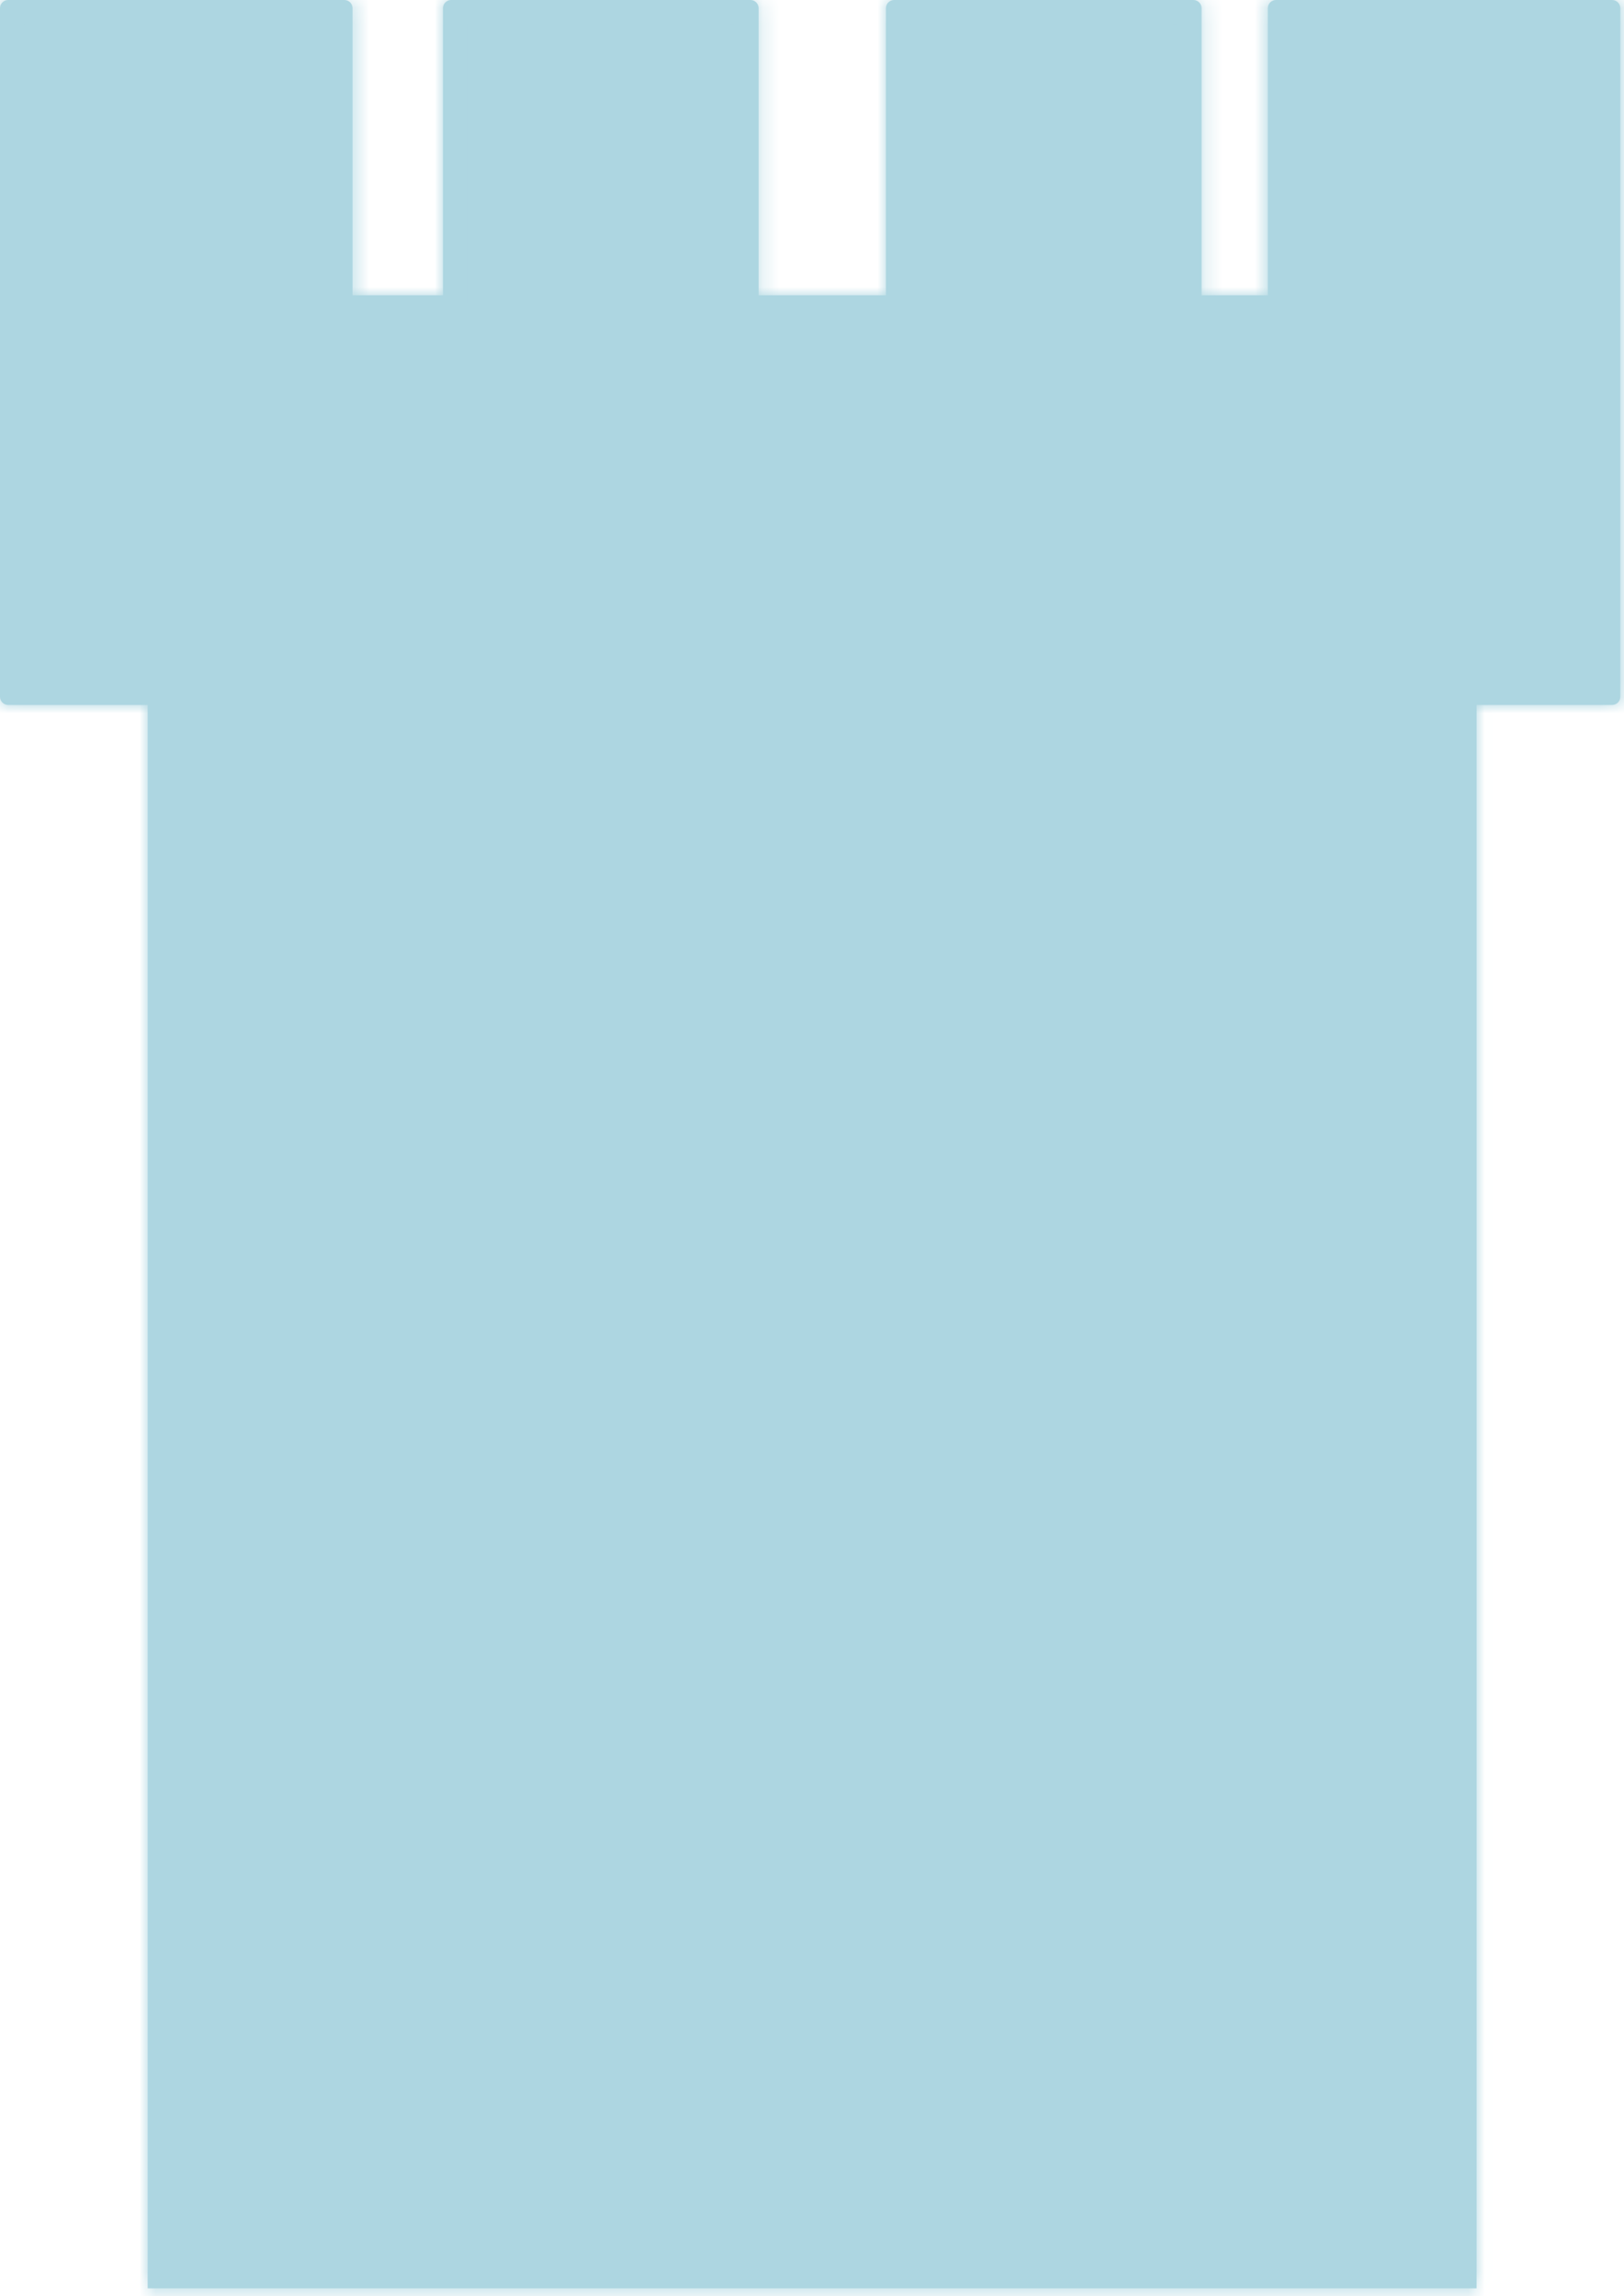 <svg width="99" height="140" viewBox="0 0 99 140" fill="none" xmlns="http://www.w3.org/2000/svg">
<mask id="path-1-inside-1_1011_10517" fill="#ADD6E1">
<path fill-rule="evenodd" clip-rule="evenodd" d="M0 0.5C0 0.224 0.224 0 0.5 0H20.991C21.267 0 21.491 0.224 21.491 0.5V18.002H27.004V0.5C27.004 0.224 27.228 0 27.504 0H45.746C46.022 0 46.246 0.224 46.246 0.5V18.002H54.007V0.5C54.007 0.224 54.231 0 54.507 0H72.748C73.024 0 73.248 0.224 73.248 0.5V18.002H77.285V0.5C77.285 0.224 77.508 0 77.785 0H98.275C98.551 0 98.775 0.224 98.775 0.5V42.481C98.775 42.757 98.551 42.981 98.275 42.981H90.014V139.52H9.002V42.981H0.5C0.224 42.981 0 42.757 0 42.481V0.5Z"/>
</mask>
<path fill-rule="evenodd" clip-rule="evenodd" d="M0 0.5C0 0.224 0.224 0 0.5 0H20.991C21.267 0 21.491 0.224 21.491 0.5V18.002H27.004V0.5C27.004 0.224 27.228 0 27.504 0H45.746C46.022 0 46.246 0.224 46.246 0.5V18.002H54.007V0.5C54.007 0.224 54.231 0 54.507 0H72.748C73.024 0 73.248 0.224 73.248 0.5V18.002H77.285V0.5C77.285 0.224 77.508 0 77.785 0H98.275C98.551 0 98.775 0.224 98.775 0.5V42.481C98.775 42.757 98.551 42.981 98.275 42.981H90.014V139.52H9.002V42.981H0.5C0.224 42.981 0 42.757 0 42.481V0.5Z" fill="#ADD6E1"/>
<path d="M21.491 18.002H19.991V19.502H21.491V18.002ZM27.004 18.002V19.502H28.504V18.002H27.004ZM46.246 18.002H44.746V19.502H46.246V18.002ZM54.007 18.002V19.502H55.507V18.002H54.007ZM73.248 18.002H71.748V19.502H73.248V18.002ZM77.285 18.002V19.502H78.785V18.002H77.285ZM90.014 42.981V41.481H88.514V42.981H90.014ZM90.014 139.52V141.02H91.514V139.52H90.014ZM9.002 139.52H7.502V141.02H9.002V139.52ZM9.002 42.981H10.502V41.481H9.002V42.981ZM0.5 -1.5C-0.605 -1.5 -1.5 -0.605 -1.5 0.5H1.5C1.5 1.052 1.052 1.5 0.5 1.5V-1.5ZM20.991 -1.5H0.5V1.5H20.991V-1.5ZM22.991 0.5C22.991 -0.605 22.095 -1.5 20.991 -1.5V1.5C20.438 1.5 19.991 1.052 19.991 0.5H22.991ZM22.991 18.002V0.5H19.991V18.002H22.991ZM27.004 16.502H21.491V19.502H27.004V16.502ZM25.504 0.5V18.002H28.504V0.5H25.504ZM27.504 -1.5C26.4 -1.5 25.504 -0.605 25.504 0.5H28.504C28.504 1.052 28.057 1.5 27.504 1.5V-1.5ZM45.746 -1.5H27.504V1.5H45.746V-1.5ZM47.746 0.5C47.746 -0.605 46.85 -1.5 45.746 -1.5V1.5C45.193 1.5 44.746 1.052 44.746 0.5H47.746ZM47.746 18.002V0.5H44.746V18.002H47.746ZM54.007 16.502H46.246V19.502H54.007V16.502ZM52.507 0.5V18.002H55.507V0.5H52.507ZM54.507 -1.5C53.402 -1.5 52.507 -0.605 52.507 0.5H55.507C55.507 1.052 55.059 1.5 54.507 1.5V-1.5ZM72.748 -1.5H54.507V1.5H72.748V-1.5ZM74.748 0.5C74.748 -0.605 73.853 -1.5 72.748 -1.5V1.5C72.196 1.5 71.748 1.052 71.748 0.5H74.748ZM74.748 18.002V0.5H71.748V18.002H74.748ZM77.285 16.502H73.248V19.502H77.285V16.502ZM78.785 18.002V0.5H75.785V18.002H78.785ZM78.785 0.5C78.785 1.052 78.337 1.5 77.785 1.5V-1.5C76.68 -1.5 75.785 -0.605 75.785 0.5H78.785ZM77.785 1.5H98.275V-1.5H77.785V1.5ZM98.275 1.5C97.723 1.5 97.275 1.052 97.275 0.5H100.275C100.275 -0.605 99.38 -1.5 98.275 -1.5V1.5ZM97.275 0.5V42.481H100.275V0.5H97.275ZM97.275 42.481C97.275 41.929 97.723 41.481 98.275 41.481V44.481C99.38 44.481 100.275 43.586 100.275 42.481H97.275ZM98.275 41.481H90.014V44.481H98.275V41.481ZM91.514 139.52V42.981H88.514V139.52H91.514ZM9.002 141.02H90.014V138.02H9.002V141.02ZM7.502 42.981V139.52H10.502V42.981H7.502ZM0.5 44.481H9.002V41.481H0.5V44.481ZM-1.5 42.481C-1.5 43.586 -0.605 44.481 0.5 44.481V41.481C1.052 41.481 1.5 41.929 1.5 42.481H-1.5ZM-1.5 0.5V42.481H1.5V0.5H-1.5Z" fill="#ADD6E1" mask="url(#path-1-inside-1_1011_10517)"/>
</svg>
